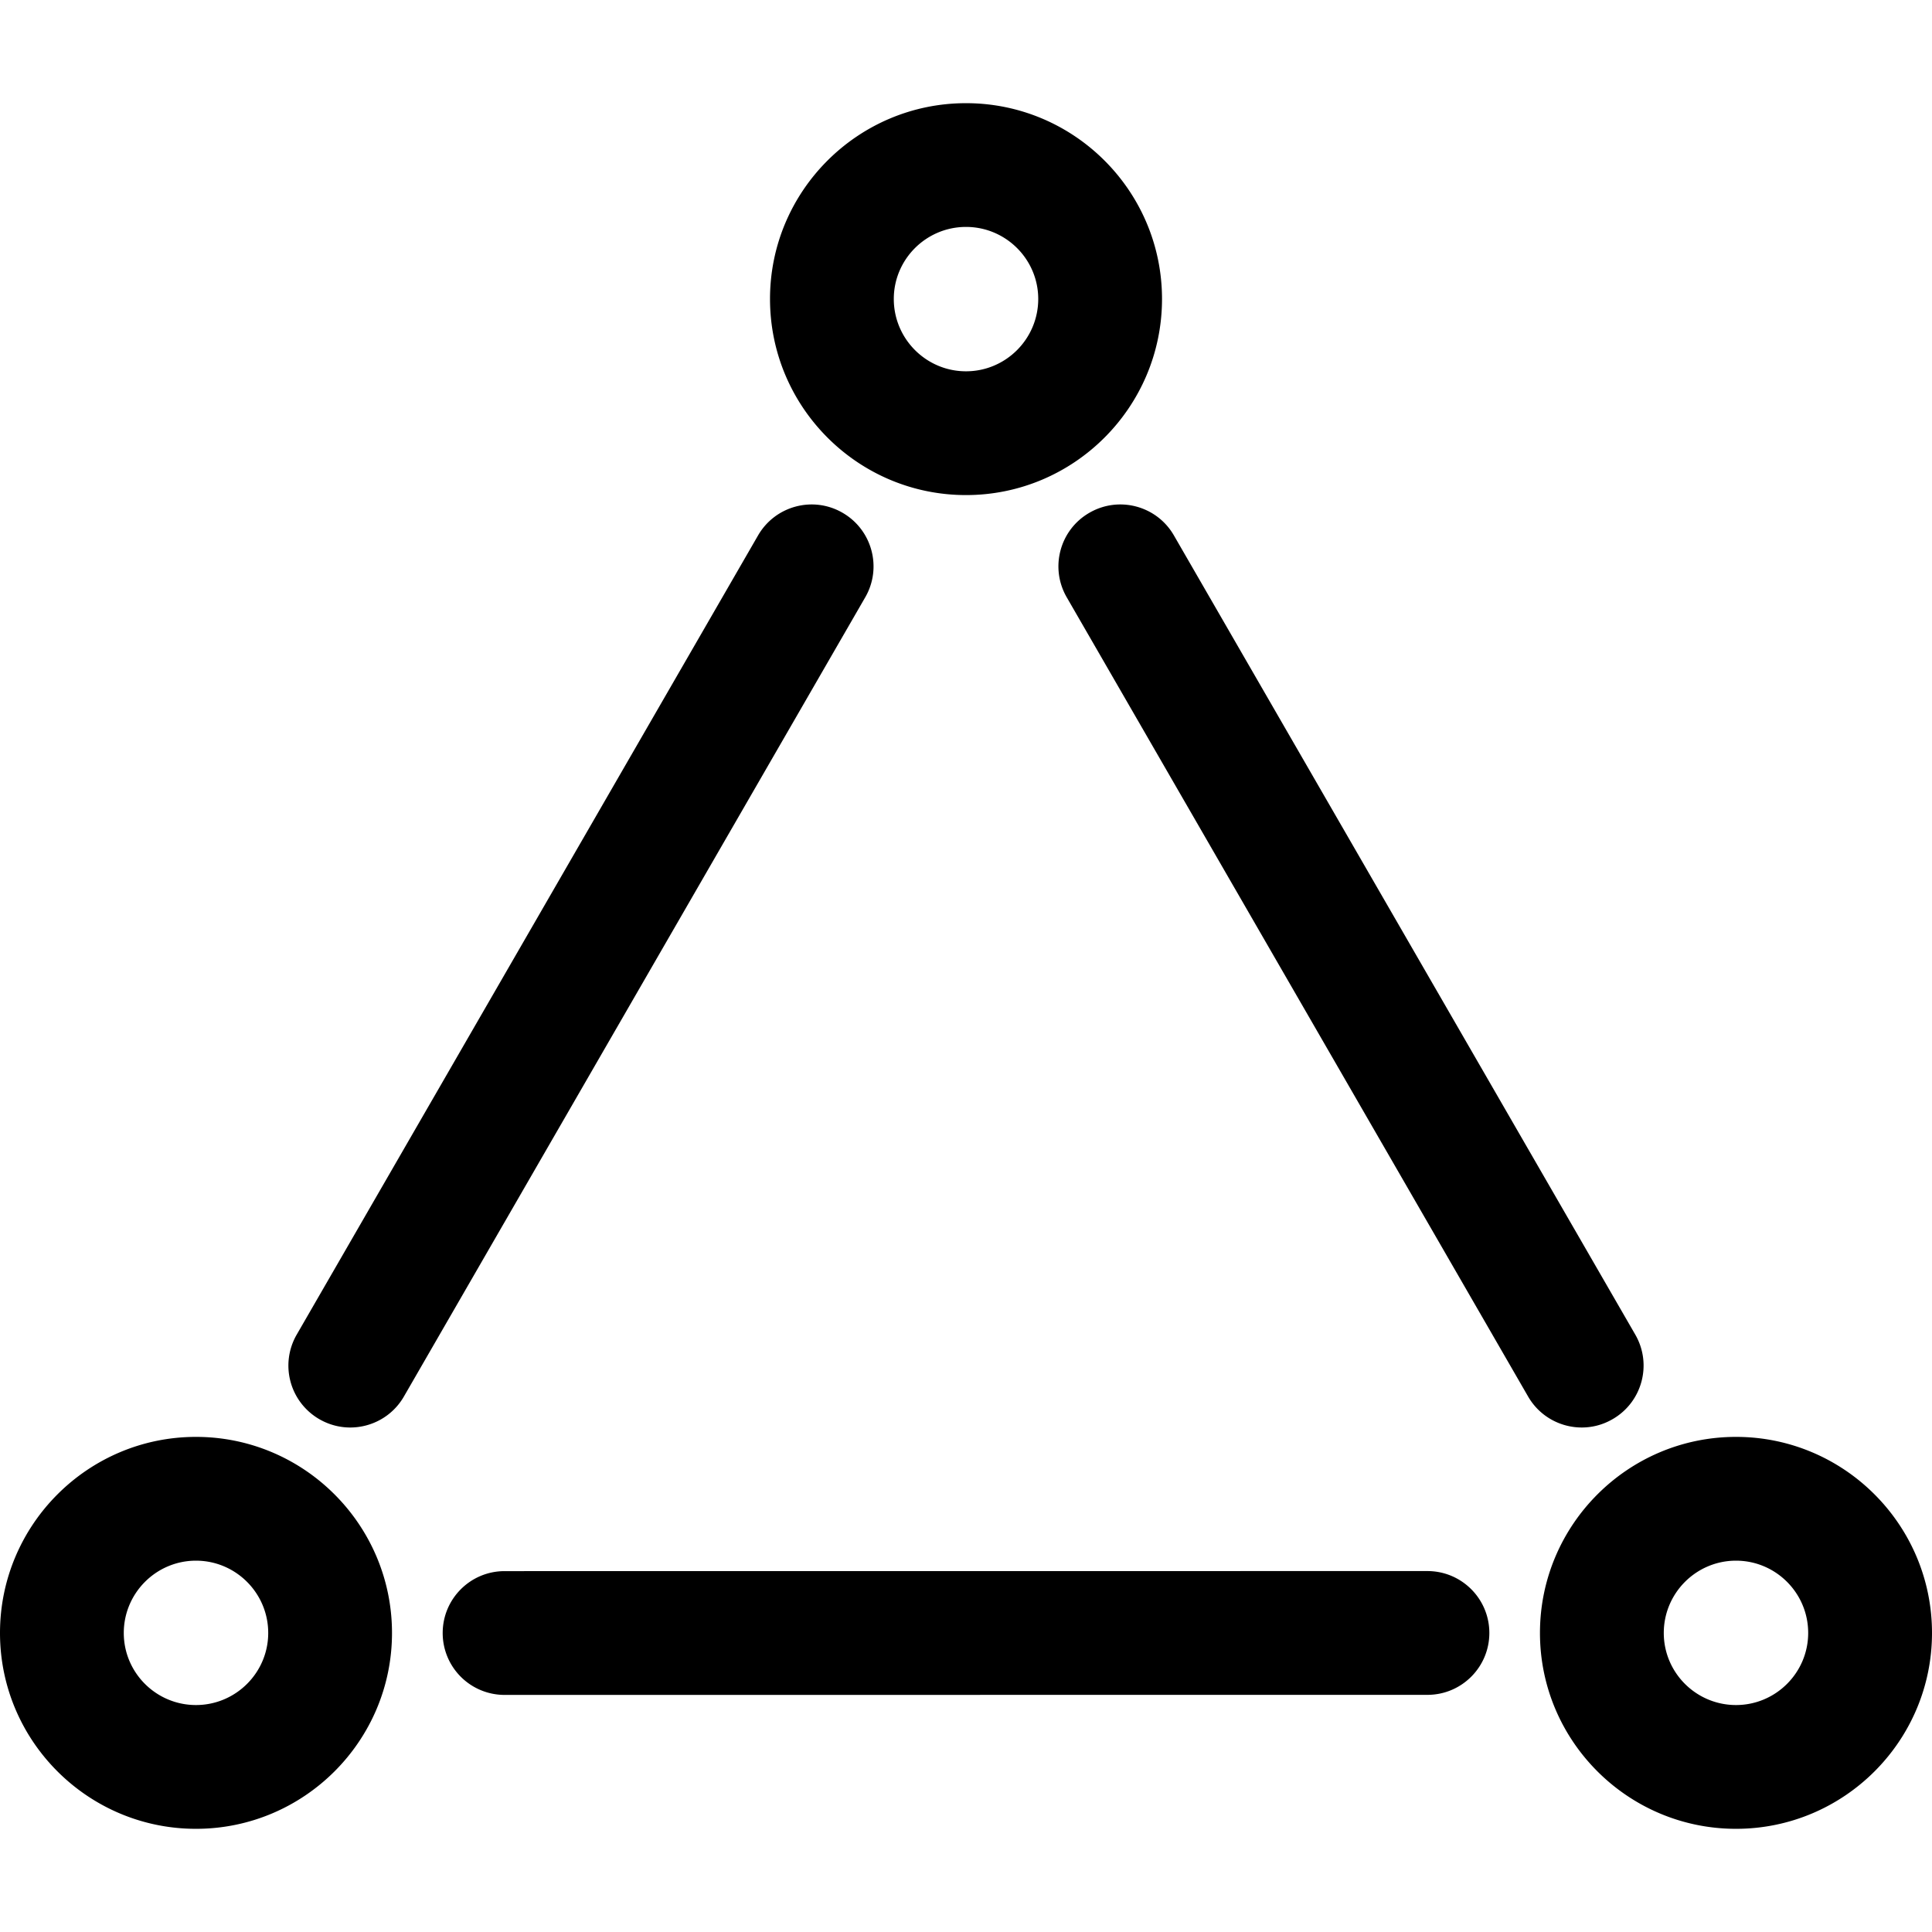 <svg xmlns="http://www.w3.org/2000/svg" viewBox="0 0 512 512" height="24" width="24"><path d="M427.361 376.09c7.845-4.522 10.538-14.554 6.006-22.399L311.101 141.898c-4.514-7.845-14.545-10.547-22.399-6.006-7.854 4.523-10.538 14.554-6.006 22.399l122.267 211.801c3.039 5.269 8.556 8.21 14.225 8.21 2.78 0 5.596-.71 8.173-2.212zM223.29 135.892c-7.837-4.54-17.868-1.839-22.399 6.006L78.624 353.7a16.4 16.4 0 0 0 6.006 22.399c2.586 1.493 5.402 2.204 8.183 2.204 5.669 0 11.186-2.941 14.225-8.21l122.258-211.801c4.531-7.837 1.839-17.869-6.006-22.4zm154.99 280.456l-244.561.018c-9.054 0-16.402 7.339-16.402 16.402a16.4 16.4 0 0 0 16.402 16.402l244.561-.018c9.063 0 16.411-7.339 16.411-16.402s-7.348-16.402-16.411-16.402zM256.004 131.201c28.636 0 51.933-23.305 51.942-51.96 0-28.619-23.297-51.897-51.942-51.897s-51.951 23.279-51.942 51.889c.001 28.662 23.297 51.968 51.942 51.968zm0-71.063c10.547 0 19.138 8.574 19.138 19.094 0 10.564-8.583 19.165-19.138 19.165s-19.138-8.601-19.138-19.165c0-10.52 8.583-19.094 19.138-19.094zM460.058 380.79c-28.645 0-51.951 23.305-51.951 51.96 0 28.628 23.305 51.906 51.951 51.906S512 461.378 512 432.75c0-28.654-23.297-51.96-51.942-51.96zm0 71.063c-10.547 0-19.138-8.565-19.138-19.103 0-10.555 8.583-19.156 19.138-19.156s19.138 8.592 19.129 19.156c.001 10.529-8.582 19.103-19.129 19.103zM51.933 380.79C23.297 380.79 0 404.096 0 432.75c0 28.628 23.297 51.906 51.933 51.906 28.645 0 51.951-23.279 51.951-51.906 0-28.654-23.306-51.96-51.951-51.96zm0 71.063c-10.547 0-19.13-8.565-19.13-19.103 0-10.555 8.583-19.156 19.13-19.156 10.555 0 19.147 8.592 19.147 19.156 0 10.529-8.592 19.103-19.147 19.103z"/></svg>
